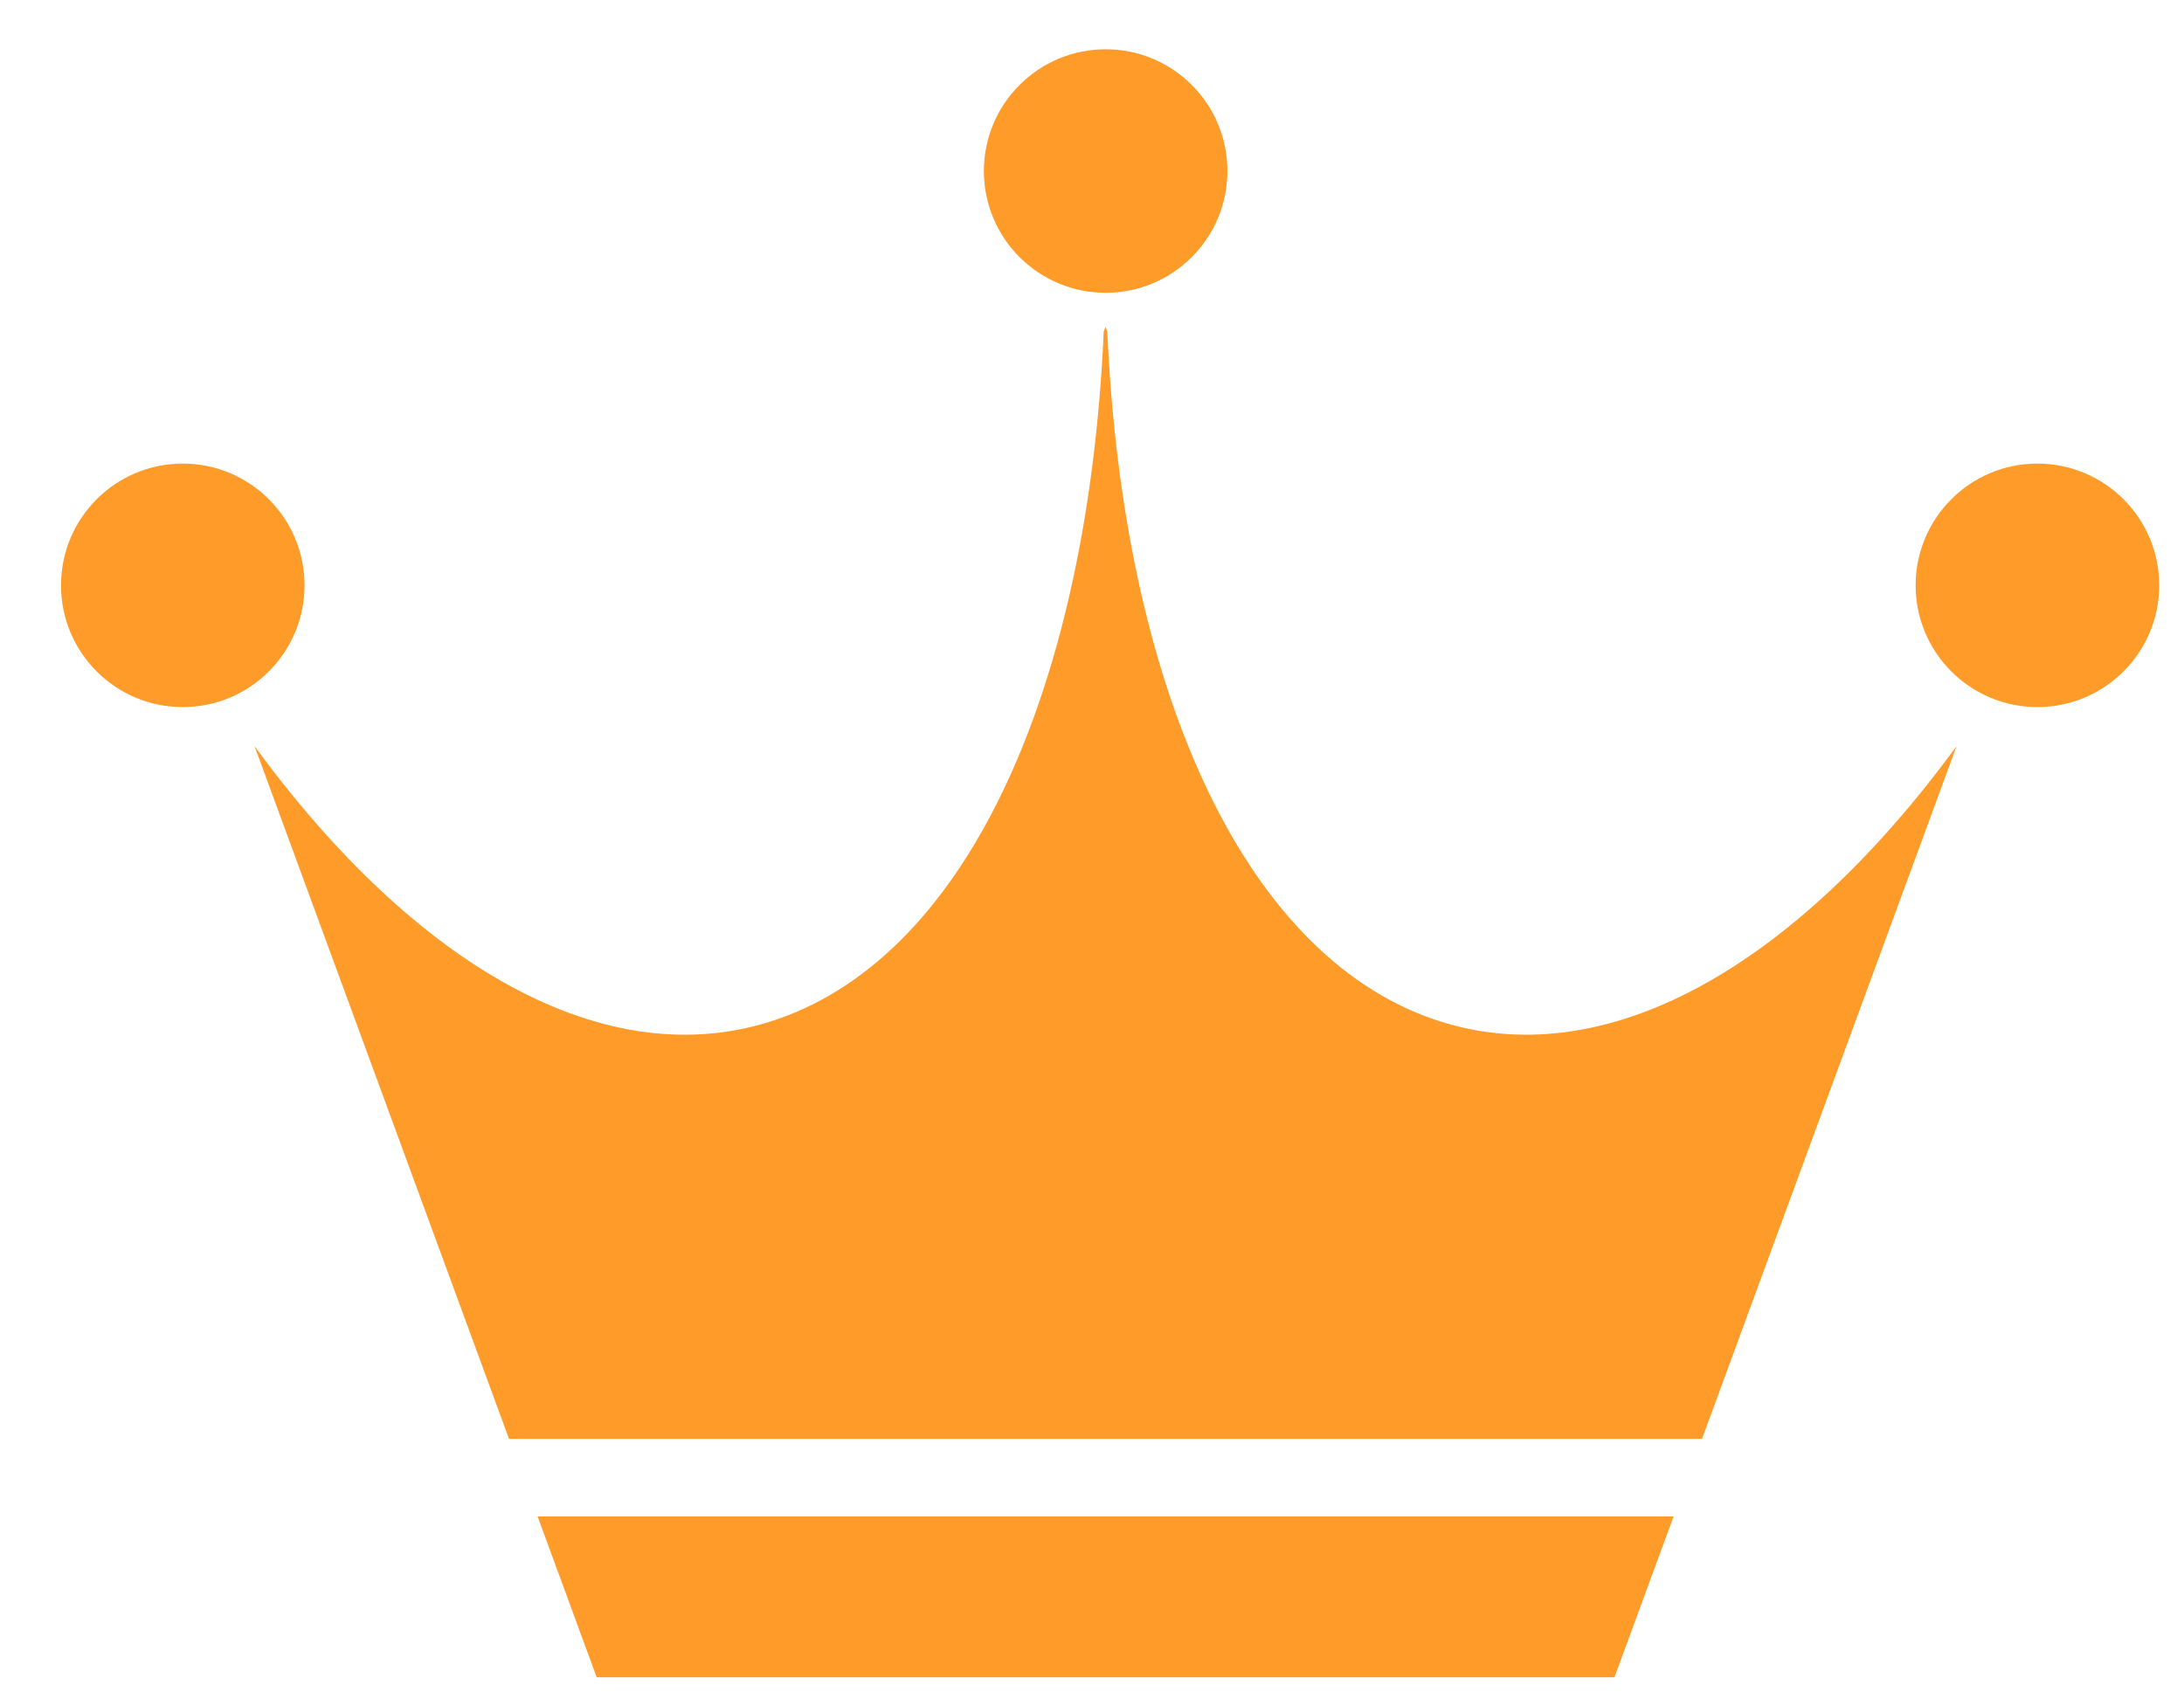<svg width="32" height="25" viewBox="0 0 32 25" fill="none" xmlns="http://www.w3.org/2000/svg">
<path d="M16.2 4.29C17.186 4.29 17.984 3.492 17.984 2.506C17.984 1.521 17.186 0.722 16.2 0.722C15.215 0.722 14.416 1.521 14.416 2.506C14.416 3.492 15.215 4.29 16.2 4.29Z" fill="#FF9B29"/>
<path d="M29.852 10.361C30.838 10.361 31.637 9.562 31.637 8.577C31.637 7.592 30.838 6.793 29.852 6.793C28.867 6.793 28.068 7.592 28.068 8.577C28.068 9.562 28.867 10.361 29.852 10.361Z" fill="#FF9B29"/>
<path d="M2.678 10.361C3.663 10.361 4.462 9.562 4.462 8.577C4.462 7.592 3.663 6.793 2.678 6.793C1.692 6.793 0.894 7.592 0.894 8.577C0.894 9.562 1.692 10.361 2.678 10.361Z" fill="#FF9B29"/>
<path d="M24.938 21.084L28.668 10.932C26.306 14.163 23.499 15.79 21.011 14.937C18.17 13.962 16.452 9.995 16.224 4.856L16.198 4.79L16.172 4.856C15.944 9.995 14.225 13.962 11.384 14.937C8.897 15.79 6.09 14.164 3.729 10.932L7.458 21.084H24.938Z" fill="#FF9B29"/>
<path d="M7.877 22.221L8.743 24.578H16.198H23.655L24.521 22.221H7.877Z" fill="#FF9B29"/>
</svg>
